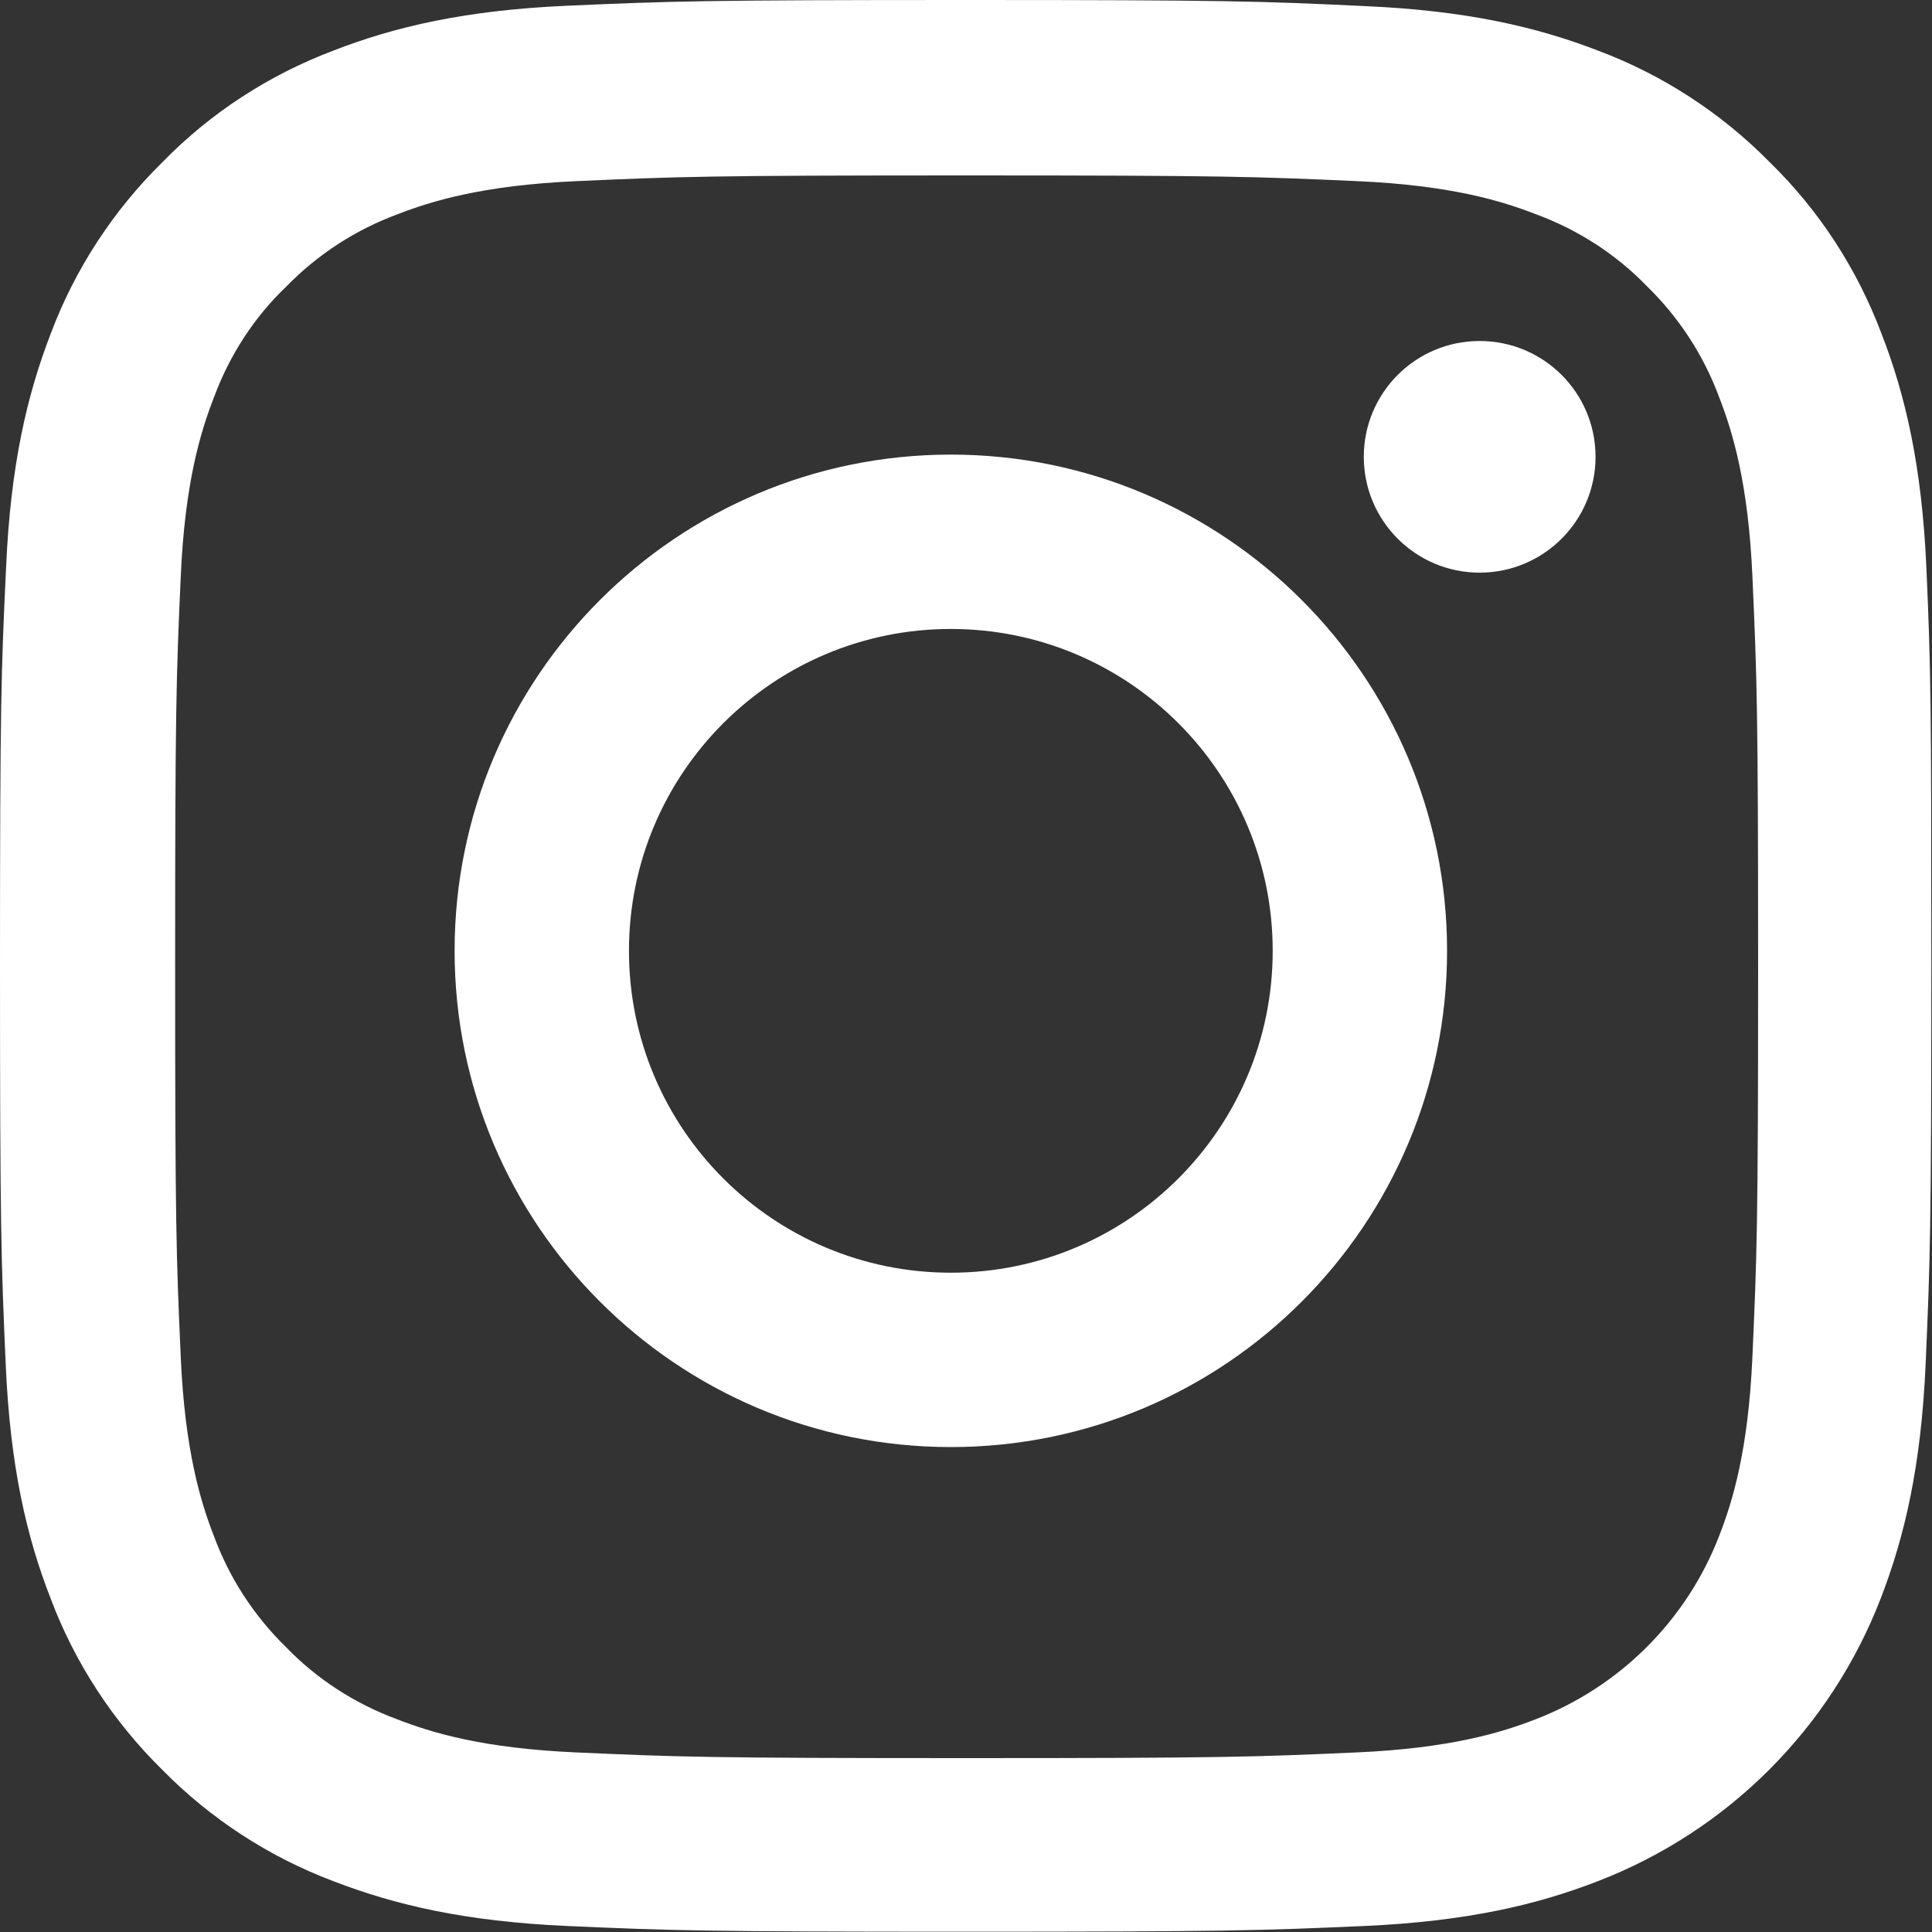 <?xml version="1.0" encoding="UTF-8"?>
<svg width="20px" height="20px" viewBox="0 0 20 20" version="1.1" xmlns="http://www.w3.org/2000/svg" xmlns:xlink="http://www.w3.org/1999/xlink">
    <rect x="0" y="0" width="20" height="20" fill="#333333" stroke="none"/>
    <!-- Generator: Sketch 52.3 (67297) - http://www.bohemiancoding.com/sketch -->
    <title>ico-sm-instagram-white-footer</title>
    <desc>Created with Sketch.</desc>
    <g id="Symbols" stroke="none" stroke-width="1" fill="none" fill-rule="evenodd">
        <g id="Footer" transform="translate(-1411, -736)" fill="#FFFFFF" fill-rule="nonzero">
            <g id="Group-27">
                <g id="Group-16" transform="translate(1317, 735)">
                    <path d="M113.942,6.879 C113.989,7.946 113.993,8.285 113.993,11 C113.993,13.715 113.981,14.055 113.934,15.122 C113.887,16.184 113.715,16.911 113.469,17.547 C112.95,18.891 111.887,19.954 110.543,20.473 C109.911,20.719 109.18,20.891 108.118,20.938 C107.051,20.985 106.711,20.997 103.996,20.997 C101.282,20.997 100.942,20.985 99.875,20.938 C98.813,20.891 98.086,20.719 97.449,20.473 C96.785,20.223 96.18,19.829 95.68,19.321 C95.172,18.821 94.777,18.219 94.524,17.547 C94.277,16.914 94.105,16.184 94.059,15.122 C94.012,14.055 94,13.715 94,11 C94,8.285 94.012,7.946 94.063,6.875 C94.109,5.813 94.281,5.086 94.527,4.449 C94.777,3.785 95.172,3.18 95.68,2.68 C96.18,2.168 96.781,1.777 97.453,1.523 C98.086,1.277 98.817,1.105 99.879,1.059 C100.946,1.012 101.285,1 104,1 C106.715,1 107.055,1.012 108.125,1.063 C109.188,1.109 109.915,1.281 110.551,1.527 C111.215,1.777 111.821,2.172 112.321,2.68 C112.833,3.18 113.223,3.781 113.477,4.453 C113.723,5.086 113.895,5.817 113.942,6.879 Z M112.141,15.043 C112.188,13.989 112.2,13.676 112.2,11.008 C112.2,8.34 112.188,8.024 112.141,6.969 C112.098,5.996 111.934,5.465 111.797,5.113 C111.637,4.68 111.383,4.289 111.051,3.965 C110.731,3.633 110.336,3.379 109.903,3.219 C109.551,3.082 109.024,2.918 108.047,2.875 C106.996,2.828 106.68,2.816 104.008,2.816 C101.34,2.816 101.024,2.828 99.969,2.875 C98.996,2.918 98.465,3.082 98.113,3.219 C97.68,3.379 97.289,3.633 96.965,3.965 C96.629,4.285 96.375,4.68 96.215,5.113 C96.078,5.465 95.914,5.992 95.871,6.969 C95.824,8.02 95.813,8.34 95.813,11.008 C95.813,13.676 95.824,13.993 95.871,15.047 C95.914,16.02 96.078,16.551 96.215,16.903 C96.375,17.336 96.629,17.727 96.961,18.051 C97.281,18.383 97.676,18.637 98.109,18.797 C98.461,18.934 98.988,19.098 99.965,19.141 C101.016,19.188 101.336,19.2 104.004,19.2 C106.672,19.2 106.989,19.188 108.043,19.141 C109.016,19.098 109.547,18.934 109.899,18.797 C110.77,18.461 111.461,17.77 111.797,16.899 C111.934,16.547 112.098,16.02 112.141,15.043 Z M103.843,5.706 C106.679,5.706 108.98,8.007 108.98,10.843 C108.98,13.679 106.679,15.98 103.843,15.98 C101.007,15.98 98.706,13.679 98.706,10.843 C98.706,8.007 101.007,5.706 103.843,5.706 Z M100.511,10.843 C100.511,12.683 102.003,14.175 103.843,14.175 C105.683,14.175 107.175,12.683 107.175,10.843 C107.175,9.003 105.683,7.511 103.843,7.511 C102.003,7.511 100.511,9.003 100.511,10.843 Z M109.317,6.928 C108.655,6.928 108.118,6.391 108.118,5.729 C108.118,5.066 108.655,4.53 109.317,4.53 C109.98,4.53 110.517,5.066 110.517,5.729 C110.517,6.391 109.98,6.928 109.317,6.928 Z" id="ico-sm-instagram-white-footer"></path>
                </g>
            </g>
        </g>
    </g>
</svg>